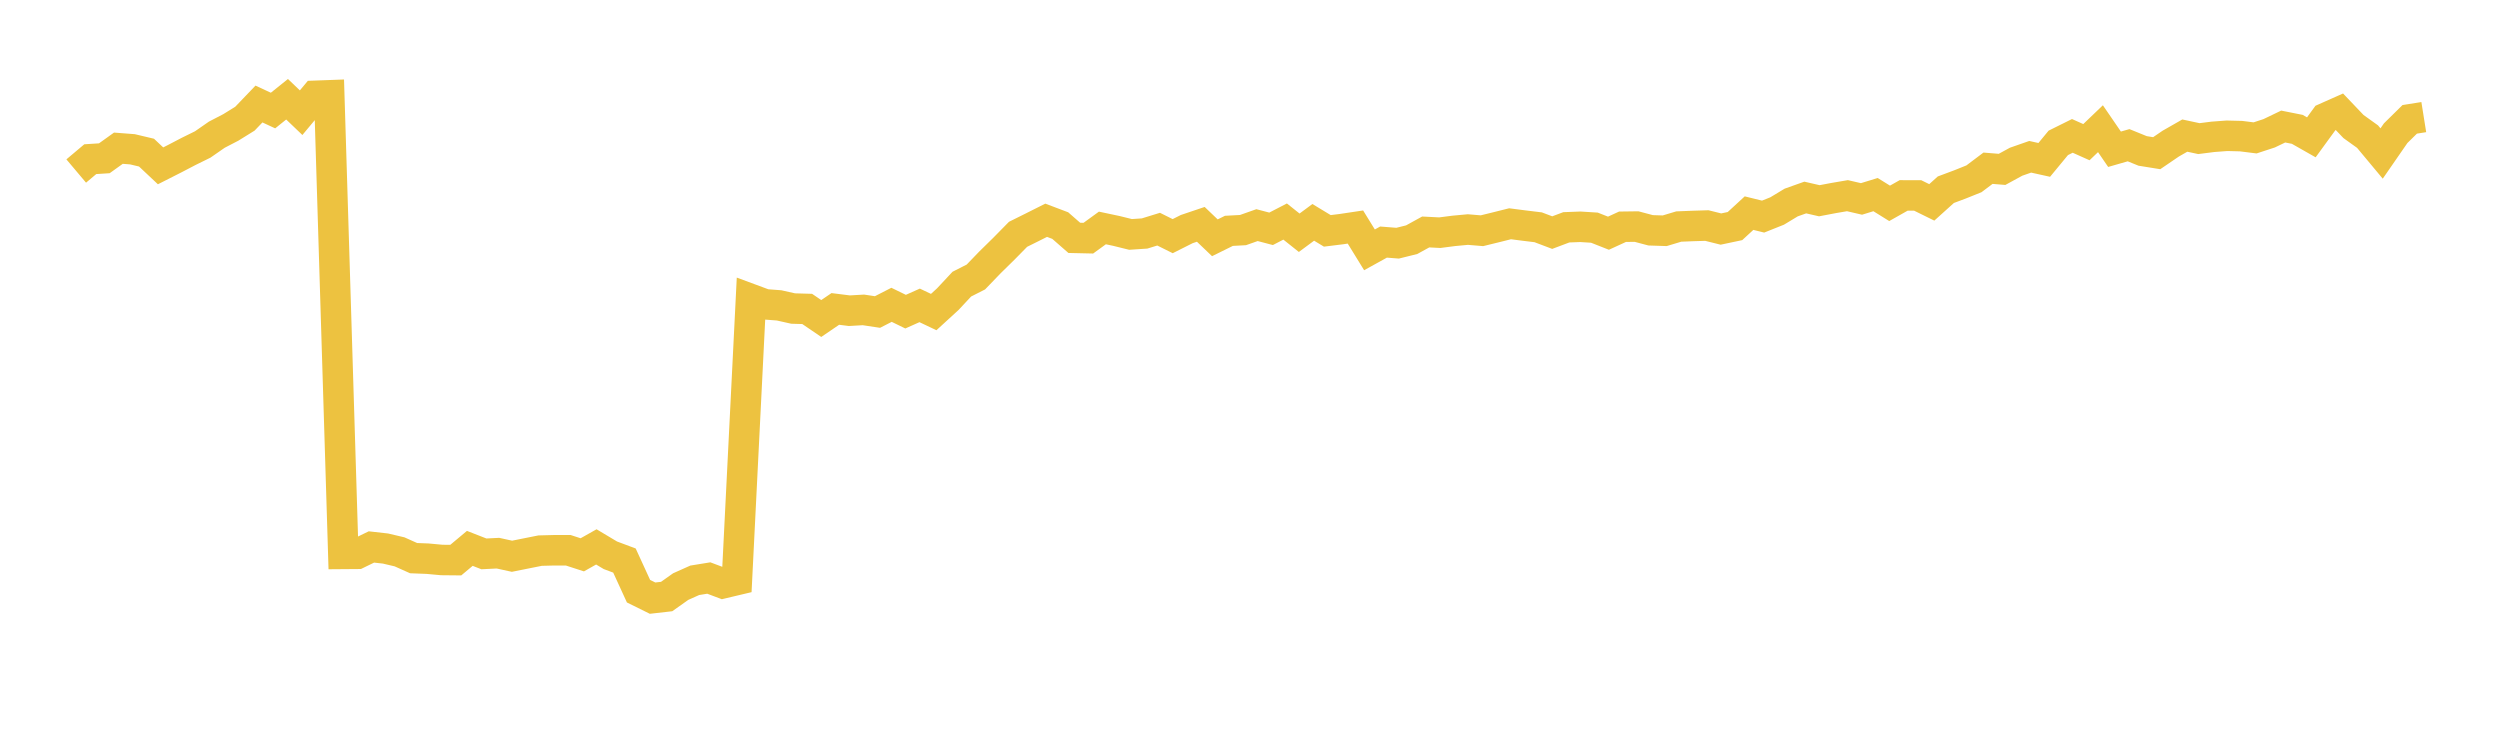 <svg width="164" height="48" xmlns="http://www.w3.org/2000/svg" xmlns:xlink="http://www.w3.org/1999/xlink"><path fill="none" stroke="rgb(237,194,64)" stroke-width="2" d="M5,11.219L5.922,10.442L6.844,10.383L7.766,9.722L8.689,9.793L9.611,10.012L10.533,10.879L11.455,10.412L12.377,9.931L13.299,9.477L14.222,8.836L15.144,8.357L16.066,7.786L16.988,6.824L17.91,7.252L18.832,6.511L19.754,7.393L20.677,6.285L21.599,6.251L22.521,36.336L23.443,36.329L24.365,35.88L25.287,35.984L26.21,36.201L27.132,36.614L28.054,36.65L28.976,36.735L29.898,36.744L30.82,35.973L31.743,36.334L32.665,36.288L33.587,36.49L34.509,36.305L35.431,36.121L36.353,36.097L37.275,36.097L38.198,36.396L39.12,35.876L40.042,36.427L40.964,36.772L41.886,38.782L42.808,39.238L43.731,39.133L44.653,38.48L45.575,38.068L46.497,37.918L47.419,38.265L48.341,38.046L49.263,19.621L50.186,19.963L51.108,20.033L52.03,20.24L52.952,20.266L53.874,20.894L54.796,20.266L55.719,20.382L56.641,20.329L57.563,20.468L58.485,19.996L59.407,20.445L60.329,20.033L61.251,20.471L62.174,19.626L63.096,18.639L64.018,18.171L64.94,17.214L65.862,16.309L66.784,15.371L67.707,14.912L68.629,14.449L69.551,14.798L70.473,15.603L71.395,15.624L72.317,14.954L73.24,15.15L74.162,15.378L75.084,15.317L76.006,15.033L76.928,15.492L77.85,15.028L78.772,14.717L79.695,15.599L80.617,15.143L81.539,15.094L82.461,14.768L83.383,15.01L84.305,14.533L85.228,15.268L86.15,14.586L87.072,15.145L87.994,15.031L88.916,14.893L89.838,16.39L90.76,15.88L91.683,15.953L92.605,15.724L93.527,15.217L94.449,15.264L95.371,15.145L96.293,15.059L97.216,15.136L98.138,14.91L99.06,14.679L99.982,14.798L100.904,14.91L101.826,15.259L102.749,14.912L103.671,14.877L104.593,14.935L105.515,15.298L106.437,14.875L107.359,14.863L108.281,15.108L109.204,15.138L110.126,14.861L111.048,14.824L111.97,14.796L112.892,15.026L113.814,14.831L114.737,13.981L115.659,14.209L116.581,13.841L117.503,13.285L118.425,12.957L119.347,13.169L120.269,12.994L121.192,12.836L122.114,13.05L123.036,12.766L123.958,13.339L124.88,12.819L125.802,12.822L126.725,13.276L127.647,12.445L128.569,12.1L129.491,11.73L130.413,11.036L131.335,11.111L132.257,10.608L133.18,10.285L134.102,10.489L135.024,9.372L135.946,8.914L136.868,9.326L137.79,8.443L138.713,9.791L139.635,9.526L140.557,9.901L141.479,10.049L142.401,9.421L143.323,8.895L144.246,9.093L145.168,8.976L146.09,8.907L147.012,8.93L147.934,9.046L148.856,8.744L149.778,8.301L150.701,8.485L151.623,9.009L152.545,7.743L153.467,7.333L154.389,8.301L155.311,8.962L156.234,10.07L157.156,8.737L158.078,7.829L159,7.682"></path></svg>